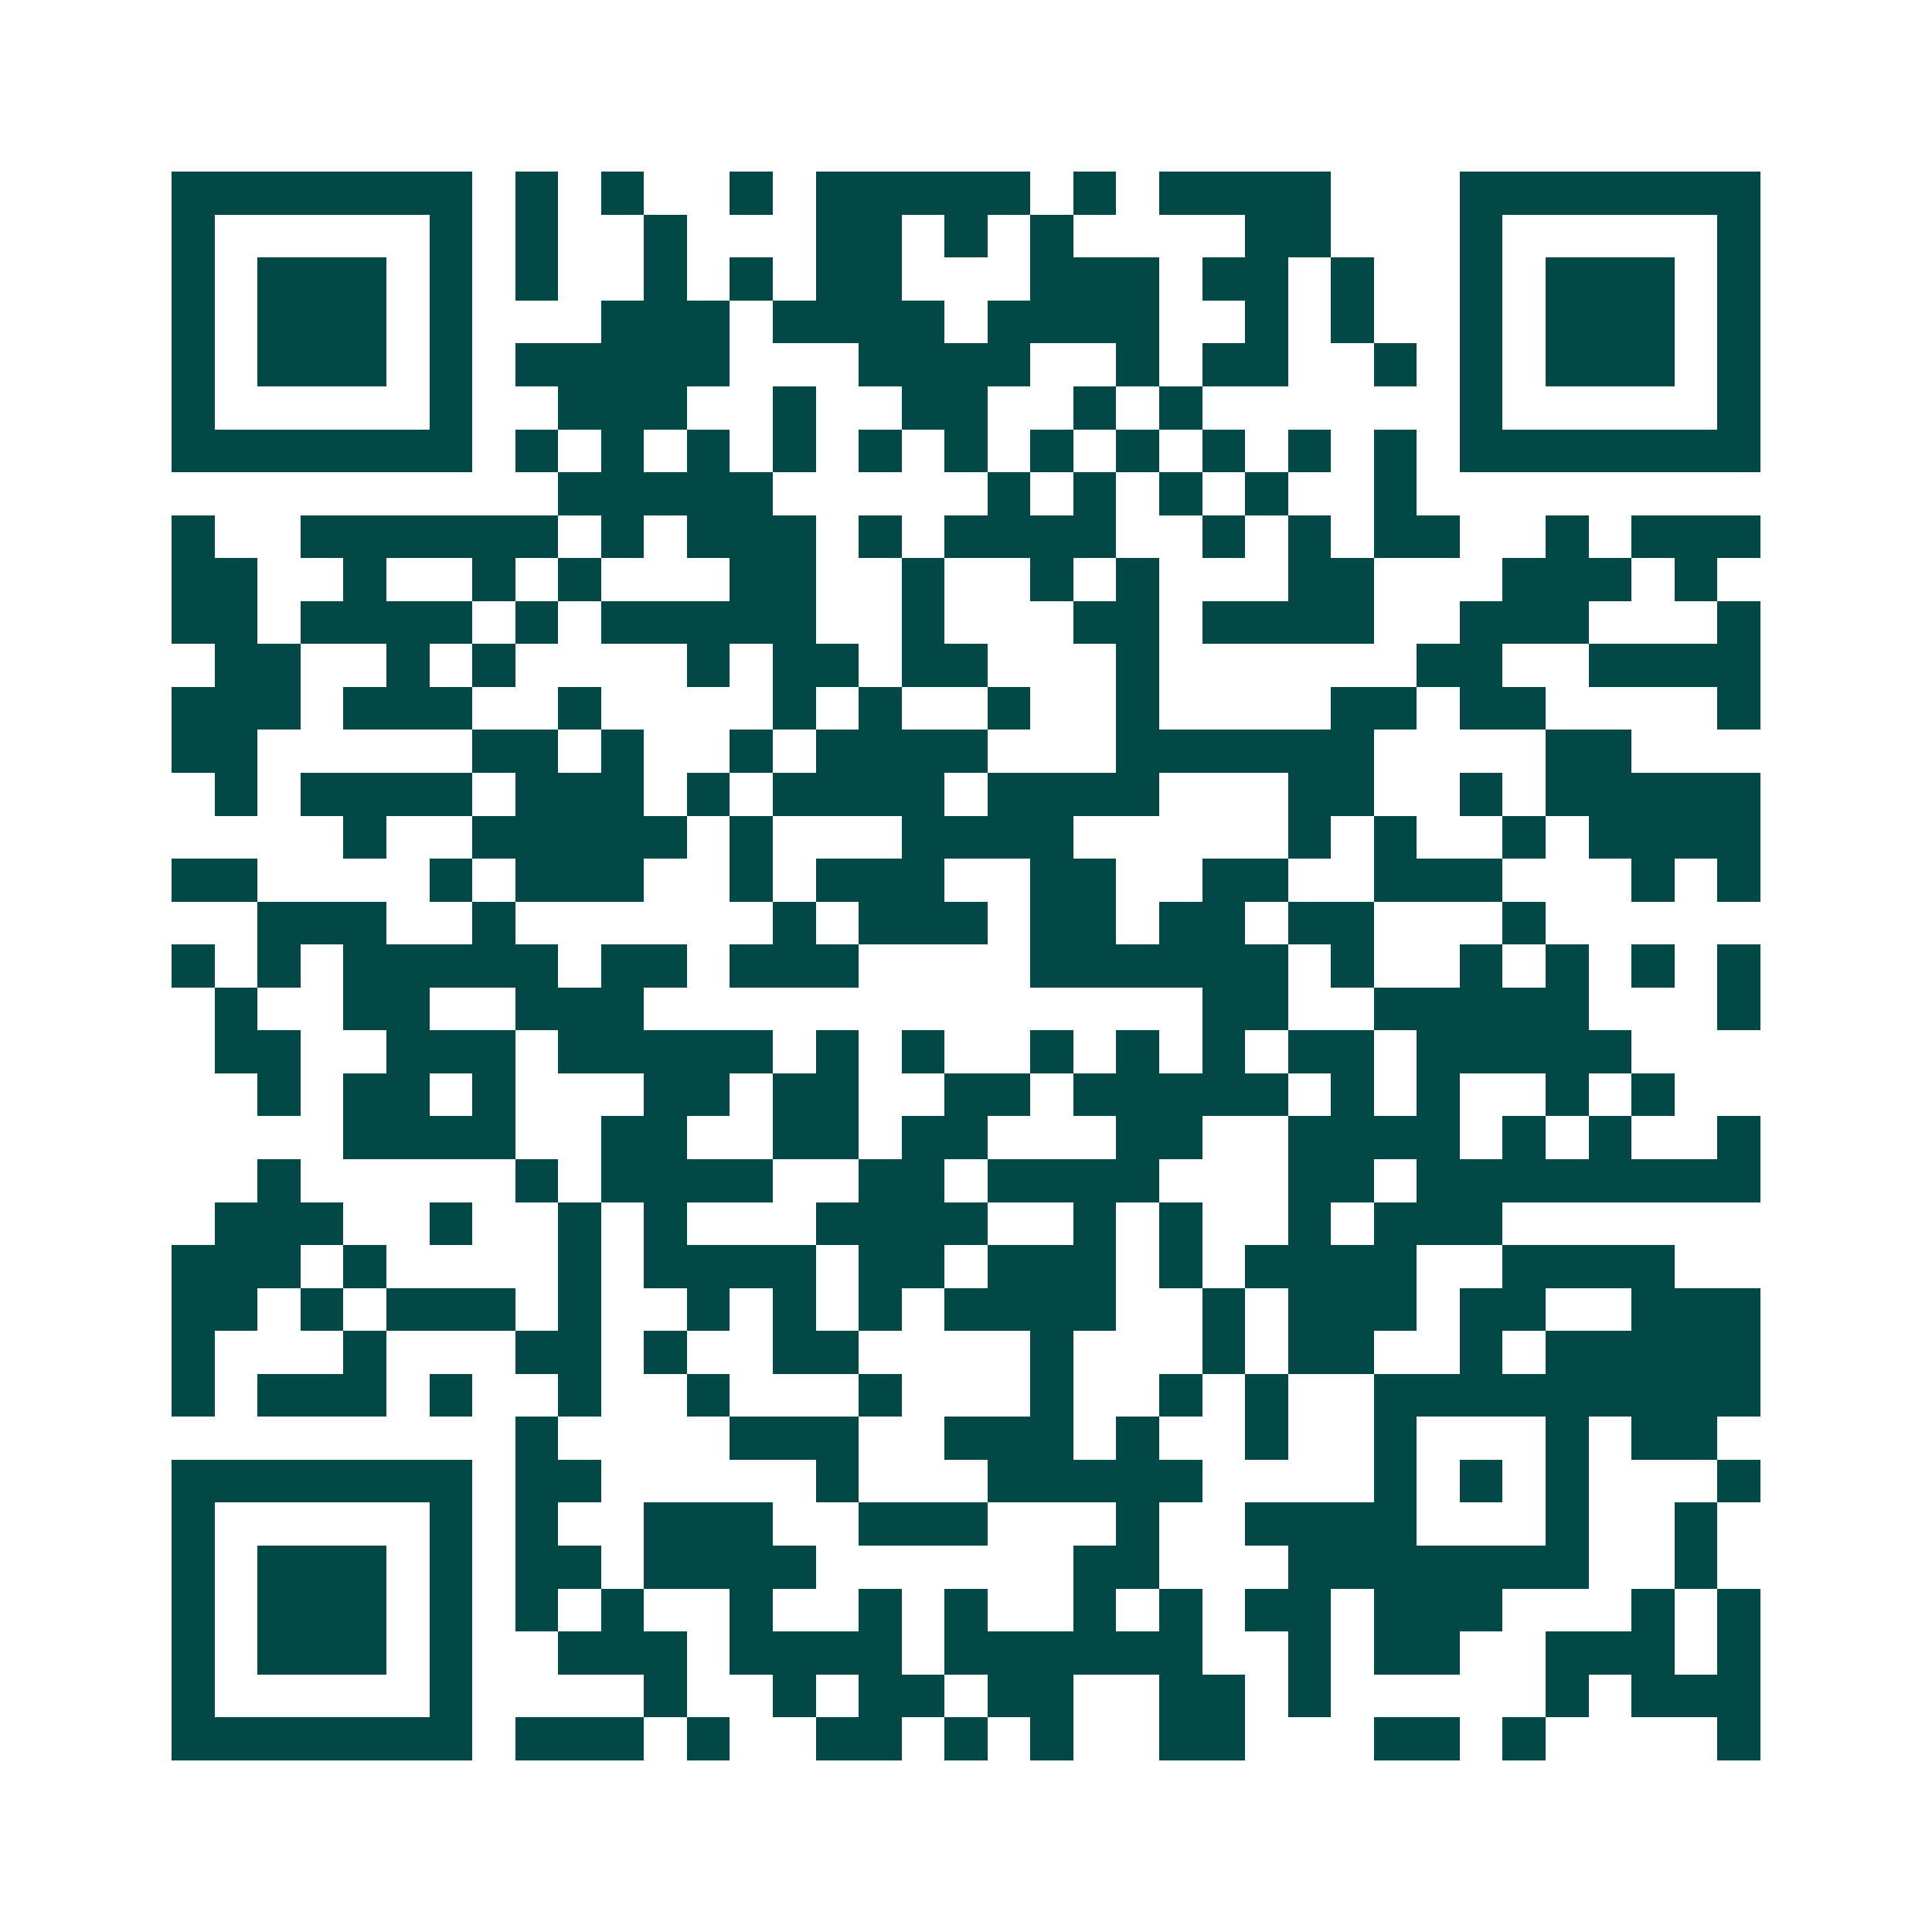 <svg xmlns="http://www.w3.org/2000/svg" width="200" height="200" viewBox="0 0 45 45" shape-rendering="crispEdges"><path fill="#ffffff" d="M0 0h45v45H0z"/><path stroke="#014847" d="M4 4.5h7m1 0h1m1 0h1m2 0h1m1 0h5m1 0h1m1 0h4m3 0h7M4 5.5h1m5 0h1m1 0h1m2 0h1m3 0h2m1 0h1m1 0h1m4 0h2m3 0h1m5 0h1M4 6.5h1m1 0h3m1 0h1m1 0h1m2 0h1m1 0h1m1 0h2m3 0h3m1 0h2m1 0h1m2 0h1m1 0h3m1 0h1M4 7.5h1m1 0h3m1 0h1m3 0h3m1 0h4m1 0h4m2 0h1m1 0h1m2 0h1m1 0h3m1 0h1M4 8.5h1m1 0h3m1 0h1m1 0h5m3 0h4m2 0h1m1 0h2m2 0h1m1 0h1m1 0h3m1 0h1M4 9.5h1m5 0h1m2 0h3m2 0h1m2 0h2m2 0h1m1 0h1m6 0h1m5 0h1M4 10.5h7m1 0h1m1 0h1m1 0h1m1 0h1m1 0h1m1 0h1m1 0h1m1 0h1m1 0h1m1 0h1m1 0h1m1 0h7M13 11.5h5m5 0h1m1 0h1m1 0h1m1 0h1m2 0h1M4 12.5h1m2 0h6m1 0h1m1 0h3m1 0h1m1 0h4m2 0h1m1 0h1m1 0h2m2 0h1m1 0h3M4 13.5h2m2 0h1m2 0h1m1 0h1m3 0h2m2 0h1m2 0h1m1 0h1m3 0h2m3 0h3m1 0h1M4 14.5h2m1 0h4m1 0h1m1 0h5m2 0h1m3 0h2m1 0h4m2 0h3m3 0h1M5 15.5h2m2 0h1m1 0h1m4 0h1m1 0h2m1 0h2m3 0h1m6 0h2m2 0h4M4 16.5h3m1 0h3m2 0h1m4 0h1m1 0h1m2 0h1m2 0h1m4 0h2m1 0h2m4 0h1M4 17.5h2m5 0h2m1 0h1m2 0h1m1 0h4m3 0h6m4 0h2M5 18.5h1m1 0h4m1 0h3m1 0h1m1 0h4m1 0h4m3 0h2m2 0h1m1 0h5M8 19.5h1m2 0h5m1 0h1m3 0h4m5 0h1m1 0h1m2 0h1m1 0h4M4 20.5h2m4 0h1m1 0h3m2 0h1m1 0h3m2 0h2m2 0h2m2 0h3m3 0h1m1 0h1M6 21.5h3m2 0h1m6 0h1m1 0h3m1 0h2m1 0h2m1 0h2m3 0h1M4 22.5h1m1 0h1m1 0h5m1 0h2m1 0h3m4 0h6m1 0h1m2 0h1m1 0h1m1 0h1m1 0h1M5 23.5h1m2 0h2m2 0h3m13 0h2m2 0h5m3 0h1M5 24.5h2m2 0h3m1 0h5m1 0h1m1 0h1m2 0h1m1 0h1m1 0h1m1 0h2m1 0h5M6 25.5h1m1 0h2m1 0h1m3 0h2m1 0h2m2 0h2m1 0h5m1 0h1m1 0h1m2 0h1m1 0h1M8 26.5h4m2 0h2m2 0h2m1 0h2m3 0h2m2 0h4m1 0h1m1 0h1m2 0h1M6 27.5h1m5 0h1m1 0h4m2 0h2m1 0h4m3 0h2m1 0h8M5 28.5h3m2 0h1m2 0h1m1 0h1m3 0h4m2 0h1m1 0h1m2 0h1m1 0h3M4 29.5h3m1 0h1m4 0h1m1 0h4m1 0h2m1 0h3m1 0h1m1 0h4m2 0h4M4 30.5h2m1 0h1m1 0h3m1 0h1m2 0h1m1 0h1m1 0h1m1 0h4m2 0h1m1 0h3m1 0h2m2 0h3M4 31.5h1m3 0h1m3 0h2m1 0h1m2 0h2m4 0h1m3 0h1m1 0h2m2 0h1m1 0h5M4 32.5h1m1 0h3m1 0h1m2 0h1m2 0h1m3 0h1m3 0h1m2 0h1m1 0h1m2 0h9M12 33.5h1m4 0h3m2 0h3m1 0h1m2 0h1m2 0h1m3 0h1m1 0h2M4 34.5h7m1 0h2m5 0h1m3 0h5m4 0h1m1 0h1m1 0h1m3 0h1M4 35.5h1m5 0h1m1 0h1m2 0h3m2 0h3m3 0h1m2 0h4m3 0h1m2 0h1M4 36.5h1m1 0h3m1 0h1m1 0h2m1 0h4m6 0h2m3 0h7m2 0h1M4 37.5h1m1 0h3m1 0h1m1 0h1m1 0h1m2 0h1m2 0h1m1 0h1m2 0h1m1 0h1m1 0h2m1 0h3m3 0h1m1 0h1M4 38.5h1m1 0h3m1 0h1m2 0h3m1 0h4m1 0h6m2 0h1m1 0h2m2 0h3m1 0h1M4 39.5h1m5 0h1m4 0h1m2 0h1m1 0h2m1 0h2m2 0h2m1 0h1m5 0h1m1 0h3M4 40.5h7m1 0h3m1 0h1m2 0h2m1 0h1m1 0h1m2 0h2m3 0h2m1 0h1m4 0h1"/></svg>
